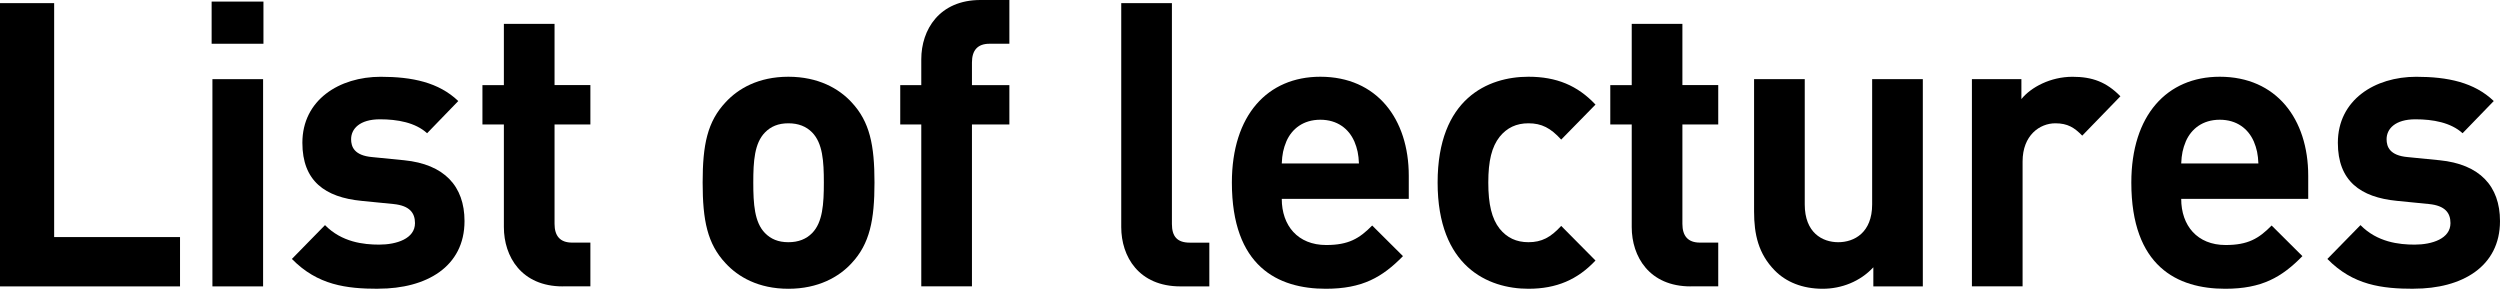 <?xml version="1.0" encoding="UTF-8"?><svg id="_レイヤー_2" xmlns="http://www.w3.org/2000/svg" viewBox="0 0 632 73"><g id="_レイヤー_1-2"><g><path d="M0,72.4V.8H13.69V59.93h31.82v12.47H0Z"/><path d="M53.5,11.06V.4h13.1V11.06h-13.1Zm.2,61.34V20.01h12.81v52.39h-12.81Z"/><path d="M95.66,73c-8.08,0-15.37-.9-21.87-7.54l8.37-8.55c4.24,4.32,9.75,4.93,13.69,4.93,4.43,0,9.06-1.51,9.06-5.43,0-2.61-1.38-4.42-5.42-4.83l-8.08-.8c-9.26-.9-14.97-5.03-14.97-14.68,0-10.86,9.36-16.69,19.8-16.69,7.98,0,14.68,1.41,19.61,6.13l-7.88,8.14c-2.96-2.71-7.49-3.52-11.92-3.52-5.12,0-7.29,2.41-7.29,5.03,0,1.91,.79,4.12,5.32,4.52l8.08,.8c10.15,1.01,15.27,6.54,15.27,15.38,0,11.56-9.66,17.09-21.77,17.09Z"/><path d="M142.26,72.4c-10.44,0-14.88-7.54-14.88-14.98V31.47h-5.42v-9.95h5.42V6.03h12.81v15.48h9.06v9.95h-9.06v25.14c0,3.02,1.38,4.73,4.43,4.73h4.63v11.06h-7Z"/><path d="M215.26,66.56c-3.15,3.42-8.37,6.44-15.96,6.44s-12.71-3.02-15.86-6.44c-4.63-4.93-5.81-10.86-5.81-20.41s1.18-15.38,5.81-20.31c3.15-3.42,8.28-6.44,15.86-6.44s12.81,3.02,15.96,6.44c4.63,4.93,5.81,10.86,5.81,20.31s-1.18,15.48-5.81,20.41Zm-9.95-33.08c-1.48-1.51-3.45-2.31-6.01-2.31s-4.43,.8-5.91,2.31c-2.66,2.71-2.96,7.24-2.96,12.67s.3,10.06,2.96,12.77c1.48,1.51,3.35,2.31,5.91,2.31s4.53-.8,6.01-2.31c2.66-2.71,2.96-7.34,2.96-12.77s-.3-9.95-2.96-12.67Z"/><path d="M245.71,31.47v40.92h-12.81V31.47h-5.32v-9.95h5.32v-6.54c0-7.44,4.53-14.98,14.98-14.98h7.29V11.06h-5.03c-3.05,0-4.43,1.71-4.43,4.73v5.73h9.46v9.95h-9.46Z"/><path d="M298.42,72.4c-10.54,0-14.97-7.54-14.97-14.98V.8h12.81V56.61c0,3.12,1.28,4.73,4.53,4.73h4.93v11.06h-7.29Z"/><path d="M324.03,50.28c0,6.74,4.04,11.66,11.23,11.66,5.62,0,8.37-1.61,11.63-4.93l7.78,7.74c-5.22,5.33-10.25,8.25-19.51,8.25-12.12,0-23.74-5.63-23.74-26.85,0-17.09,9.06-26.75,22.36-26.75,14.29,0,22.36,10.66,22.36,25.04v5.83h-32.12Zm18.32-14.58c-1.38-3.12-4.24-5.43-8.57-5.43s-7.19,2.31-8.57,5.43c-.79,1.91-1.08,3.32-1.18,5.63h19.51c-.1-2.31-.39-3.72-1.18-5.63Z"/><path d="M386.39,73c-10.25,0-22.96-5.63-22.96-26.85s12.71-26.75,22.96-26.75c7.09,0,12.41,2.21,16.95,7.04l-8.67,8.85c-2.66-2.92-4.93-4.12-8.28-4.12-3.05,0-5.42,1.11-7.29,3.42-1.97,2.51-2.86,6.03-2.86,11.56s.89,9.15,2.86,11.66c1.87,2.31,4.24,3.42,7.29,3.42,3.35,0,5.62-1.21,8.28-4.12l8.67,8.75c-4.53,4.83-9.85,7.14-16.95,7.14Z"/><path d="M427.38,72.4c-10.44,0-14.88-7.54-14.88-14.98V31.47h-5.42v-9.95h5.42V6.03h12.81v15.48h9.06v9.95h-9.06v25.14c0,3.02,1.38,4.73,4.43,4.73h4.63v11.06h-7Z"/><path d="M473.58,72.4v-4.83c-3.35,3.62-8.08,5.43-12.81,5.43-5.12,0-9.26-1.71-12.12-4.63-4.14-4.22-5.22-9.15-5.22-14.88V20.01h12.81v31.67c0,7.14,4.43,9.55,8.47,9.55s8.57-2.41,8.57-9.55V20.01h12.81v52.39h-12.51Z"/><path d="M526.39,34.29c-1.97-2.01-3.65-3.12-6.8-3.12-3.94,0-8.28,3.02-8.28,9.65v31.57h-12.81V20.01h12.51v5.03c2.46-3.02,7.39-5.63,12.91-5.63,5.02,0,8.57,1.31,12.12,4.93l-9.65,9.95Z"/><path d="M551.41,50.28c0,6.74,4.04,11.66,11.23,11.66,5.62,0,8.37-1.61,11.63-4.93l7.78,7.74c-5.22,5.33-10.25,8.25-19.51,8.25-12.12,0-23.74-5.63-23.74-26.85,0-17.09,9.06-26.75,22.36-26.75,14.29,0,22.36,10.66,22.36,25.04v5.83h-32.12Zm18.32-14.58c-1.38-3.12-4.24-5.43-8.57-5.43s-7.19,2.31-8.57,5.43c-.79,1.91-1.08,3.32-1.18,5.63h19.51c-.1-2.31-.39-3.72-1.18-5.63Z"/><path d="M610.23,73c-8.08,0-15.37-.9-21.87-7.54l8.37-8.55c4.24,4.32,9.75,4.93,13.69,4.93,4.43,0,9.06-1.51,9.06-5.43,0-2.61-1.38-4.42-5.42-4.83l-8.08-.8c-9.26-.9-14.97-5.03-14.97-14.68,0-10.86,9.36-16.69,19.8-16.69,7.98,0,14.68,1.41,19.61,6.13l-7.88,8.14c-2.96-2.71-7.49-3.52-11.92-3.52-5.12,0-7.29,2.41-7.29,5.03,0,1.91,.79,4.12,5.32,4.52l8.08,.8c10.15,1.01,15.27,6.54,15.27,15.38,0,11.56-9.66,17.09-21.77,17.09Z"/></g></g></svg>